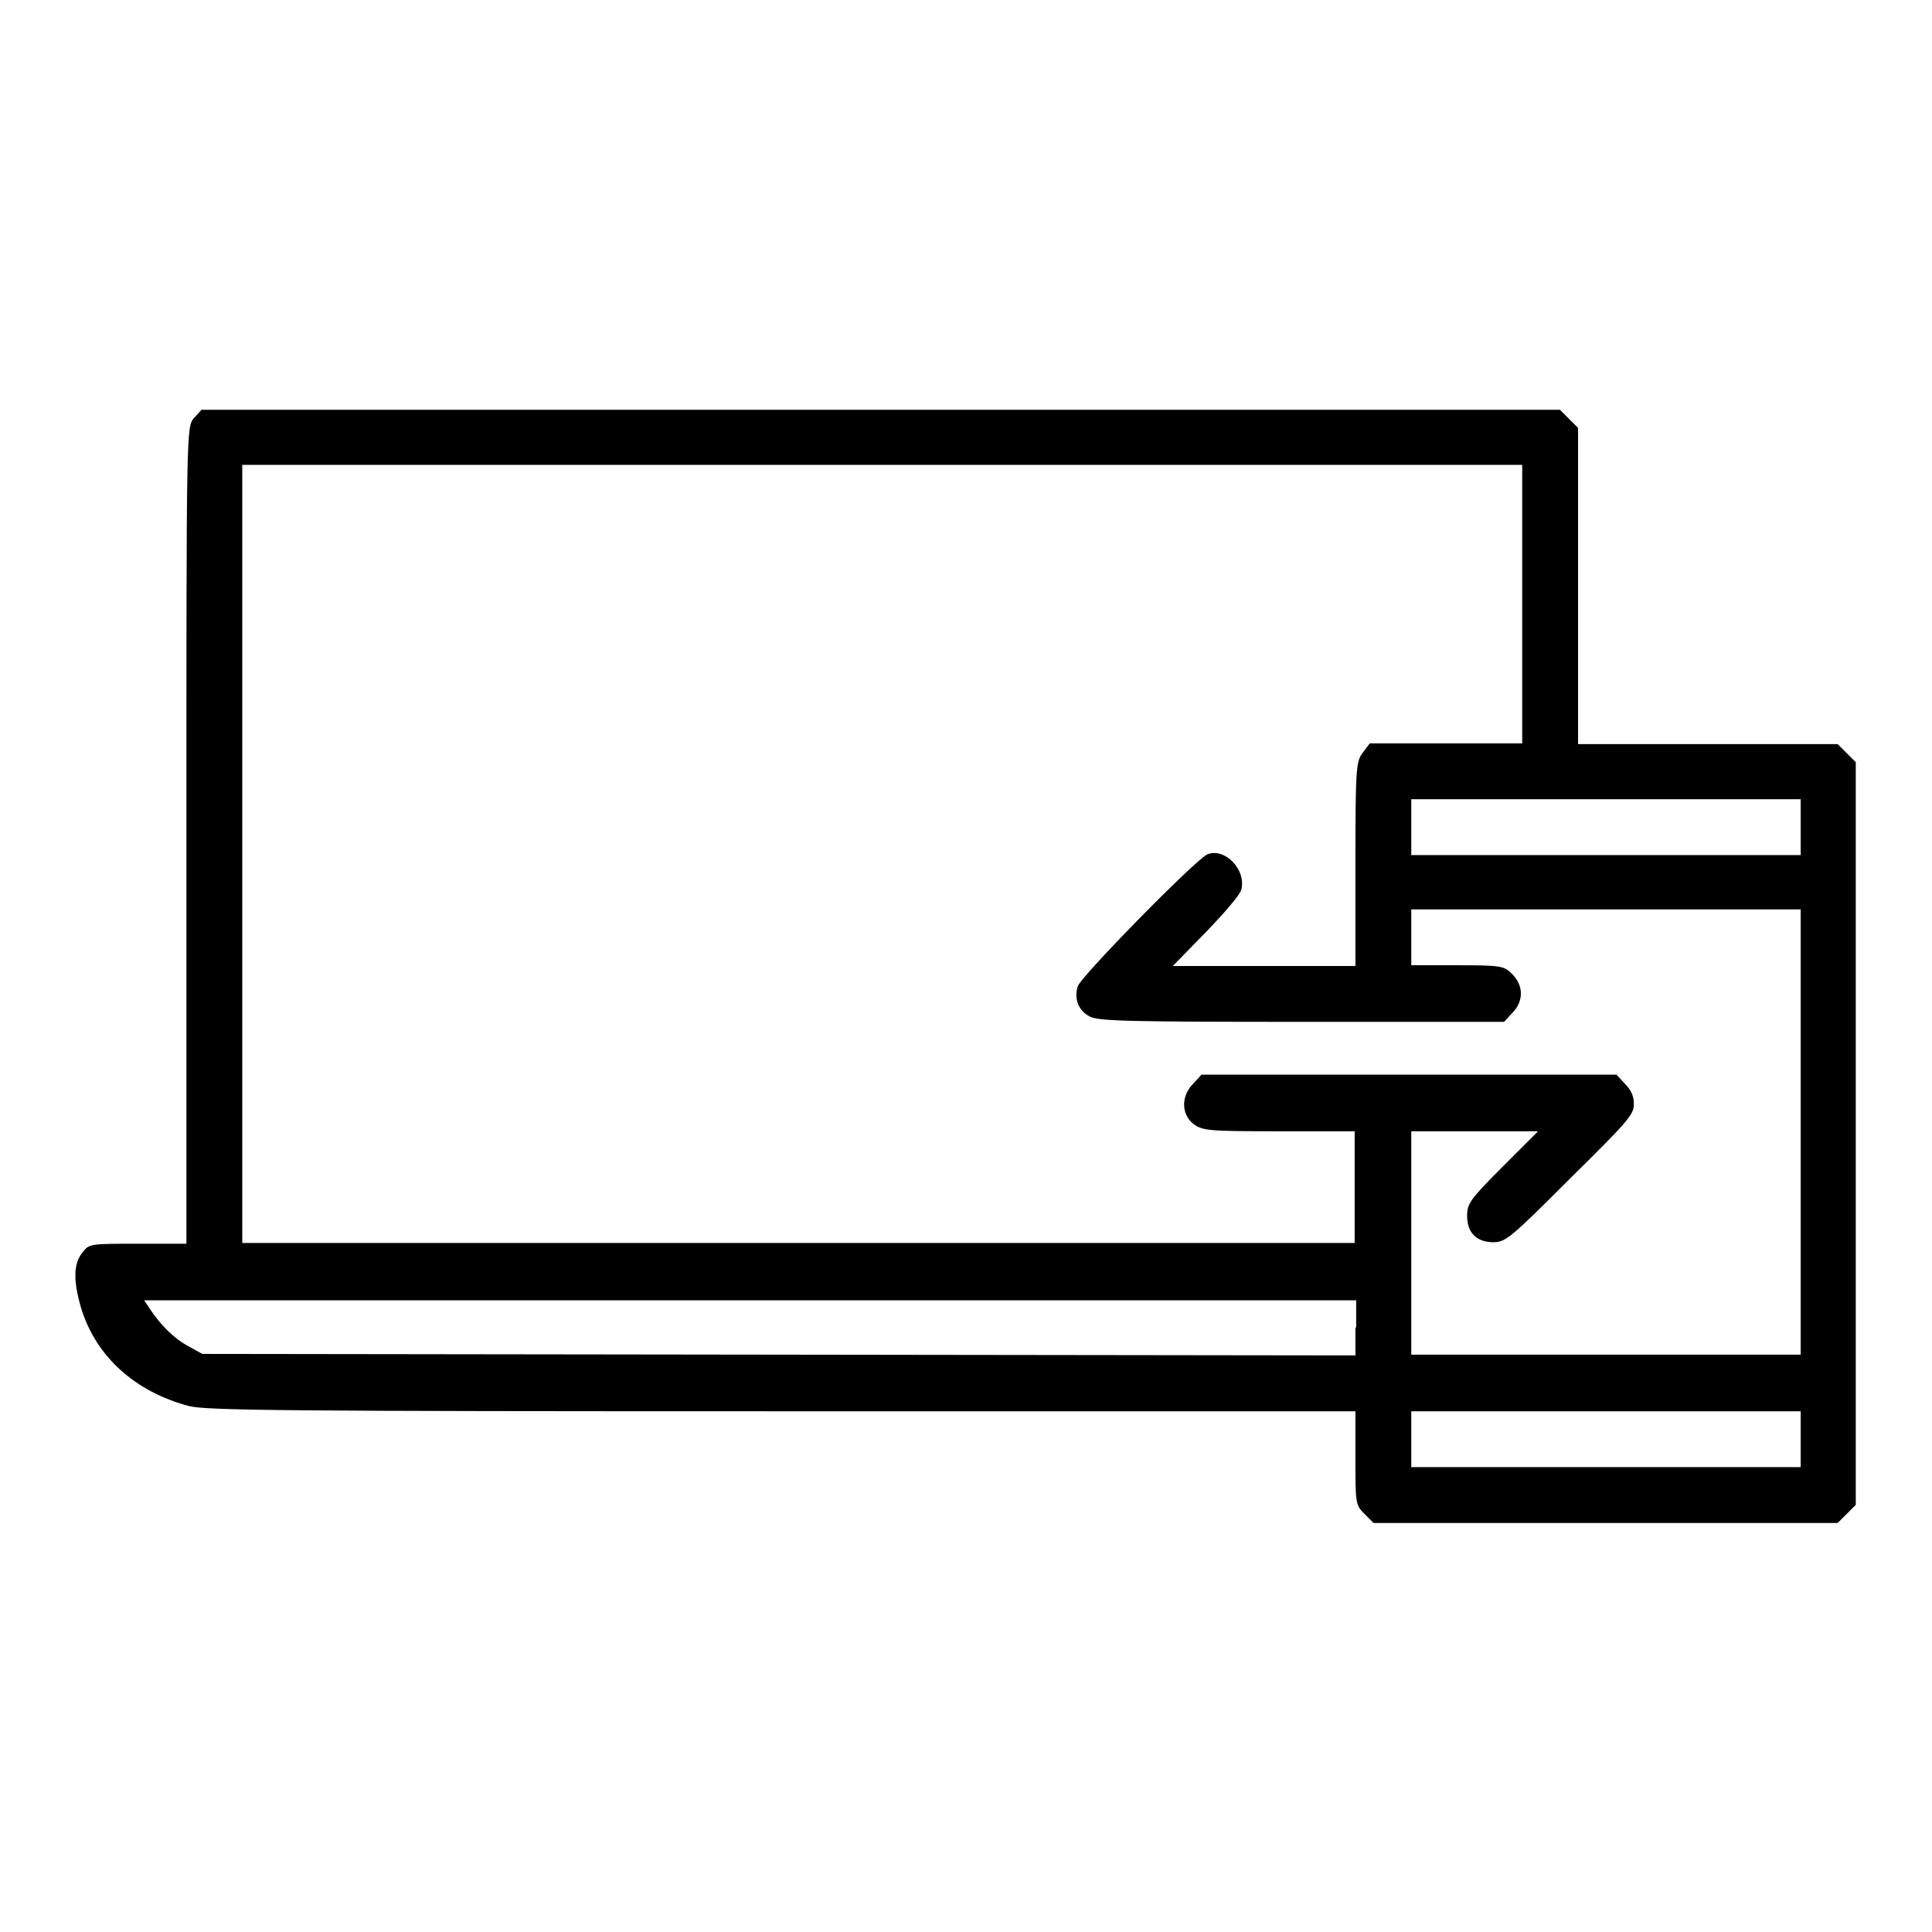 <?xml version="1.0" encoding="utf-8"?>
<!-- Svg Vector Icons : http://www.onlinewebfonts.com/icon -->
<!DOCTYPE svg PUBLIC "-//W3C//DTD SVG 1.1//EN" "http://www.w3.org/Graphics/SVG/1.1/DTD/svg11.dtd">
<svg version="1.1" xmlns="http://www.w3.org/2000/svg" xmlns:xlink="http://www.w3.org/1999/xlink" x="0px" y="0px" viewBox="0 0 256 256" enable-background="new 0 0 256 256" xml:space="preserve">
<g><g><g><path fill="#000000" d="M25.7,55.4c-1,1.2-1,1.3-1,55.3v54.1h-6.4c-6.4,0-6.5,0-7.4,1.2c-1.2,1.5-1.2,3.8-0.1,7.5c2,6.3,7.1,10.9,14.2,12.8c2.3,0.6,12.7,0.7,78.6,0.7h76v6.2c0,6,0,6.2,1.2,7.4l1.2,1.2h30.8h30.7l1.2-1.2l1.2-1.2v-49.2v-49.2l-1.2-1.2l-1.2-1.2h-17.2h-17.2V77.6V56.7l-1.2-1.2l-1.2-1.2h-90h-90L25.7,55.4z M201.7,80.1v18.4h-10.1h-10.1l-0.9,1.2c-0.9,1.2-1,1.8-1,14.8V128h-12.1h-12.1l4.4-4.5c2.4-2.5,4.6-5,4.7-5.7c0.6-2.6-2.2-5.5-4.5-4.6c-1.5,0.6-16.8,16.2-17.2,17.5c-0.5,1.7,0.1,3.2,1.6,4c1.2,0.6,5.1,0.7,28.1,0.7h26.8l1.1-1.2c1.5-1.5,1.5-3.6,0-5.1c-1.1-1.1-1.3-1.2-7.4-1.2H187v-3.7v-3.7h25.8h25.8v29.5v29.5h-25.8H187v-14.8v-14.8h8.4h8.4l-4.7,4.7c-4.3,4.3-4.7,4.9-4.7,6.5c0,2.3,1.3,3.5,3.5,3.5c1.6,0,2.3-0.6,10.1-8.4c7.7-7.6,8.5-8.5,8.5-9.9c0-1.1-0.4-1.9-1.2-2.7l-1.1-1.2h-27.5h-27.5l-1.1,1.2c-1.6,1.6-1.6,4,0,5.3c1.2,0.9,1.8,1,11.3,1h10.1v7.4v7.4h-73.8H32.1v-51.6V61.6h84.8h84.8L201.7,80.1L201.7,80.1z M238.6,109.6v3.7h-25.8H187v-3.7v-3.7h25.8h25.8V109.6z M179.6,175.9v3.7l-76.4-0.1l-76.4-0.1l-1.8-1c-1.9-1-3.7-2.8-5.1-4.9l-0.8-1.2h80.3h80.3V175.9L179.6,175.9z M238.6,190.7v3.7h-25.8H187v-3.7V187h25.8h25.8V190.7z"/></g></g></g>
</svg>